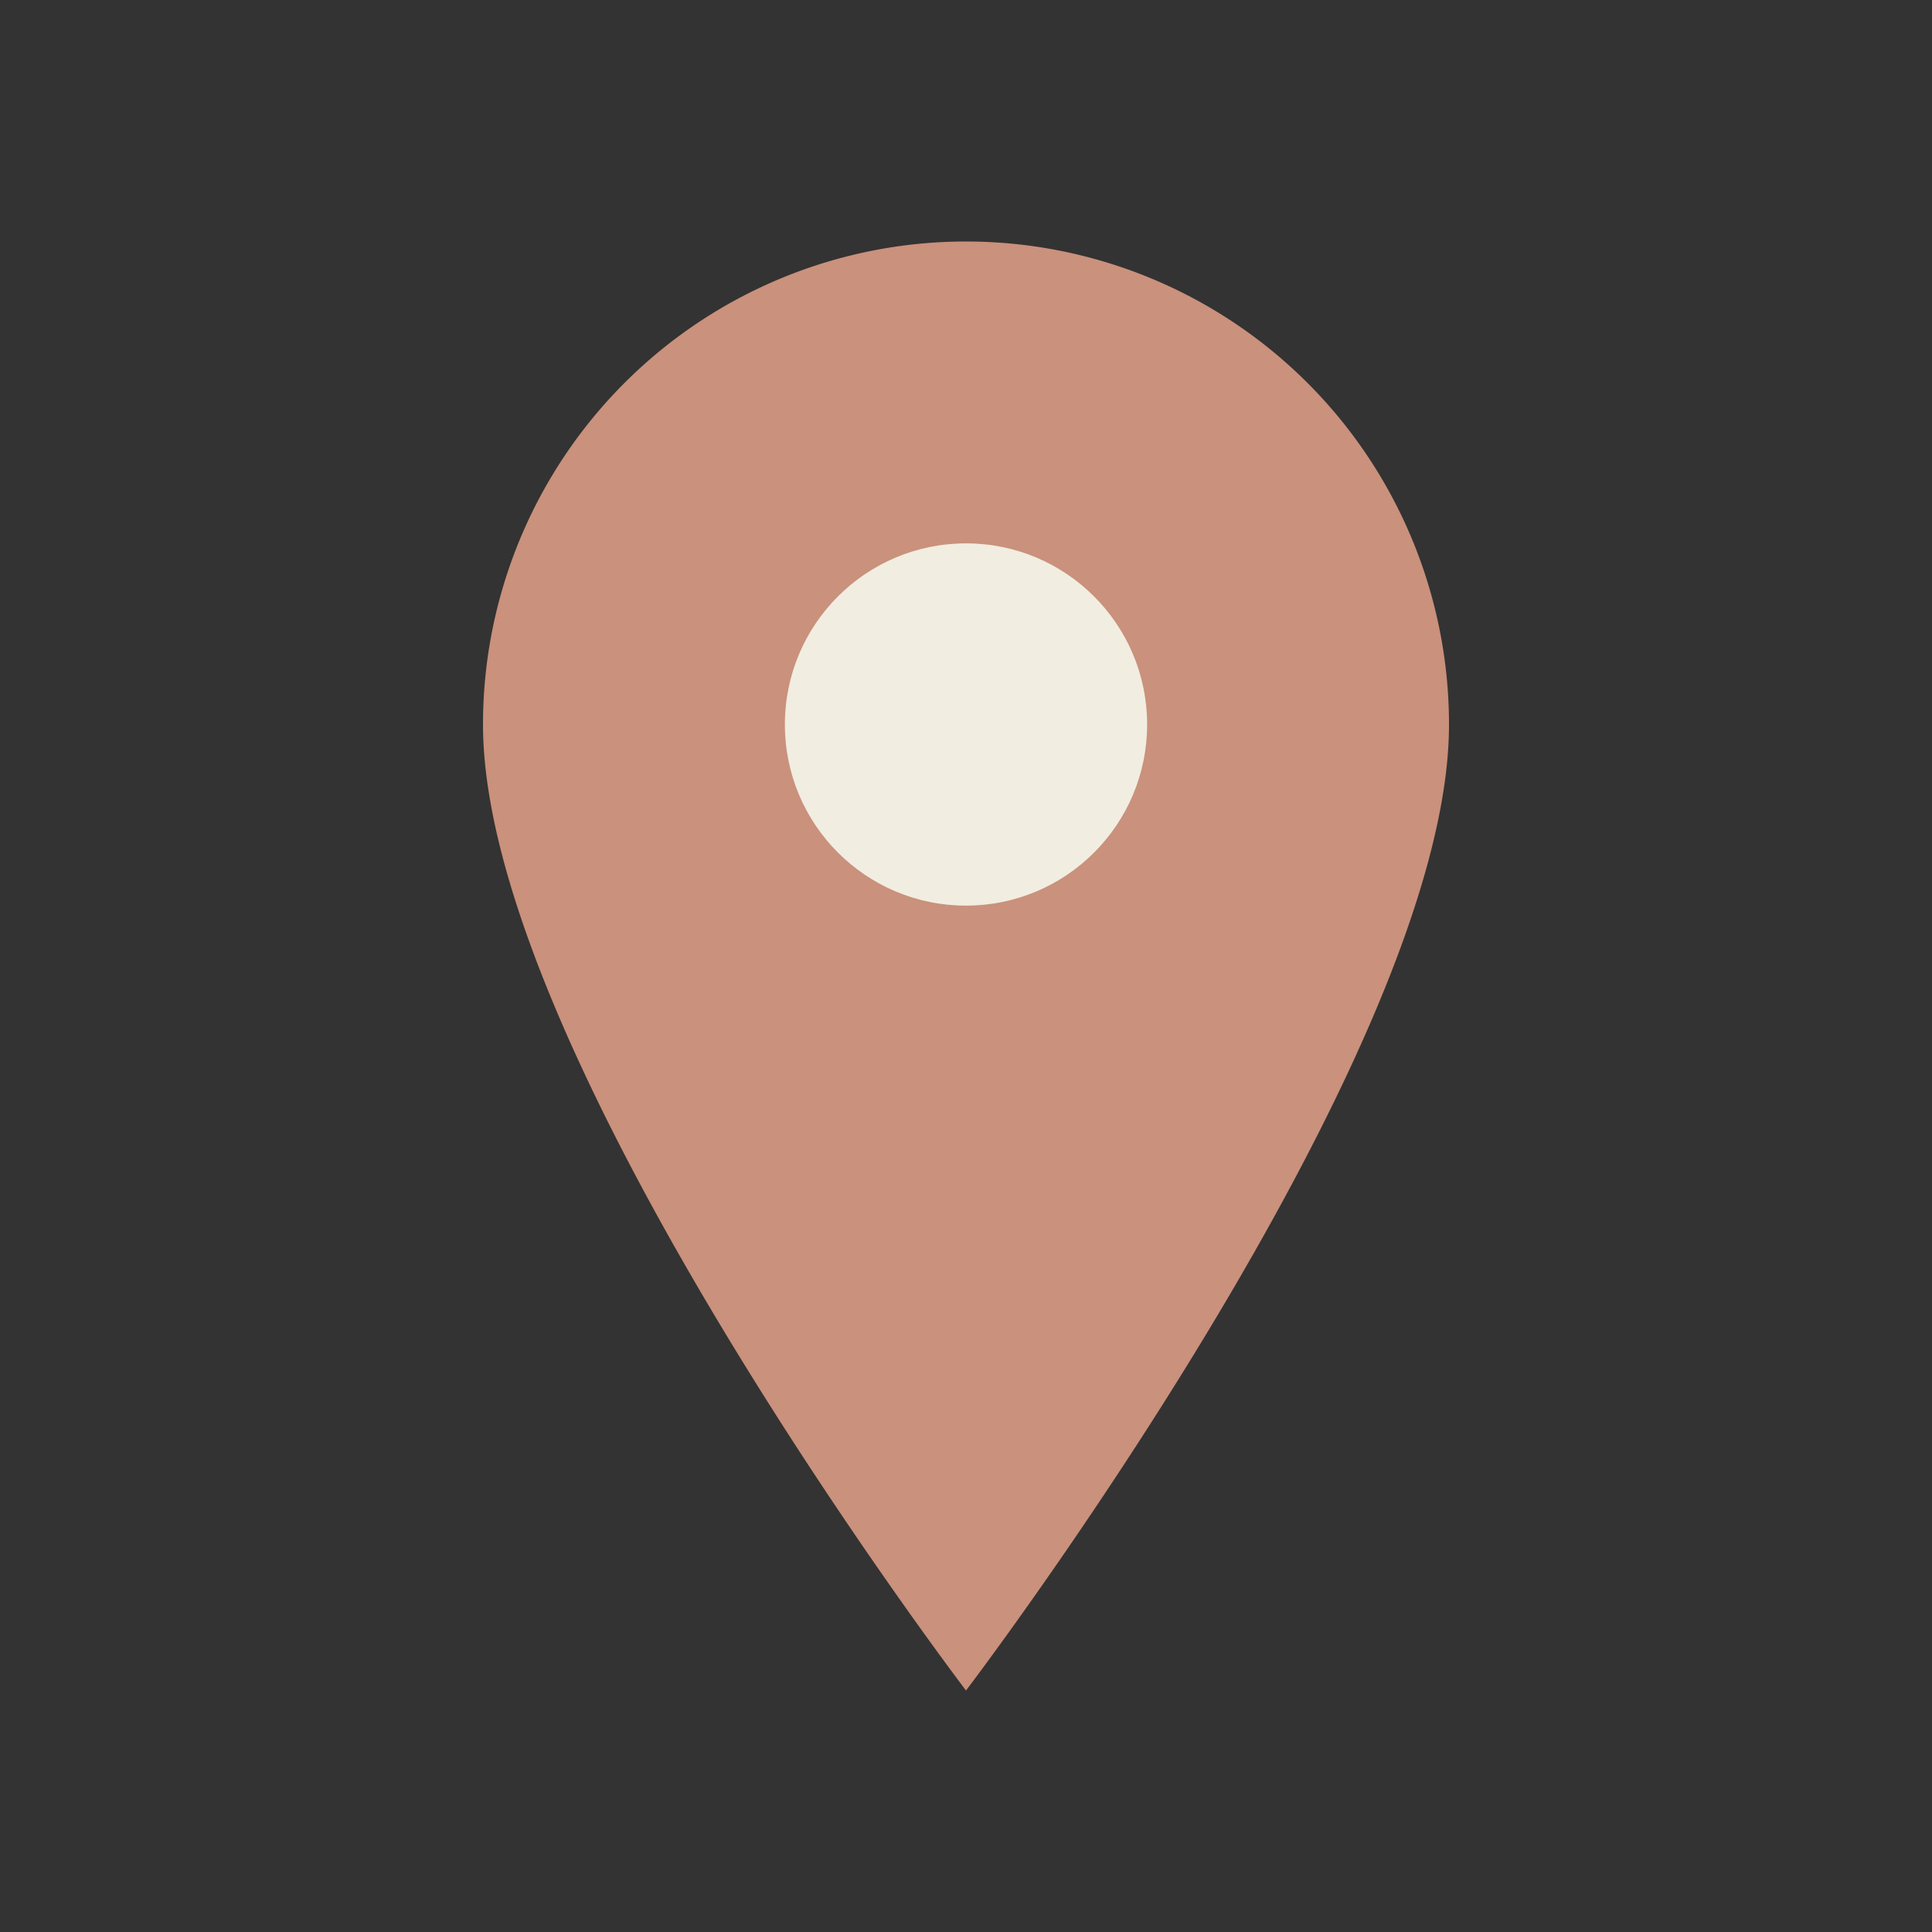 <?xml version="1.0" encoding="UTF-8"?>
<svg xmlns="http://www.w3.org/2000/svg" width="32" height="32" viewBox="0 0 32 32"><rect x="0" y="0" width="32" height="32" fill="#333333" stroke="none"/><path d="M16 28s8-10.5 8-16A8 8 0 0 0 8 12c0 5.5 8 16 8 16z" fill="#CA917C"/><circle cx="16" cy="12" r="3" fill="#F1EDE1"/></svg>